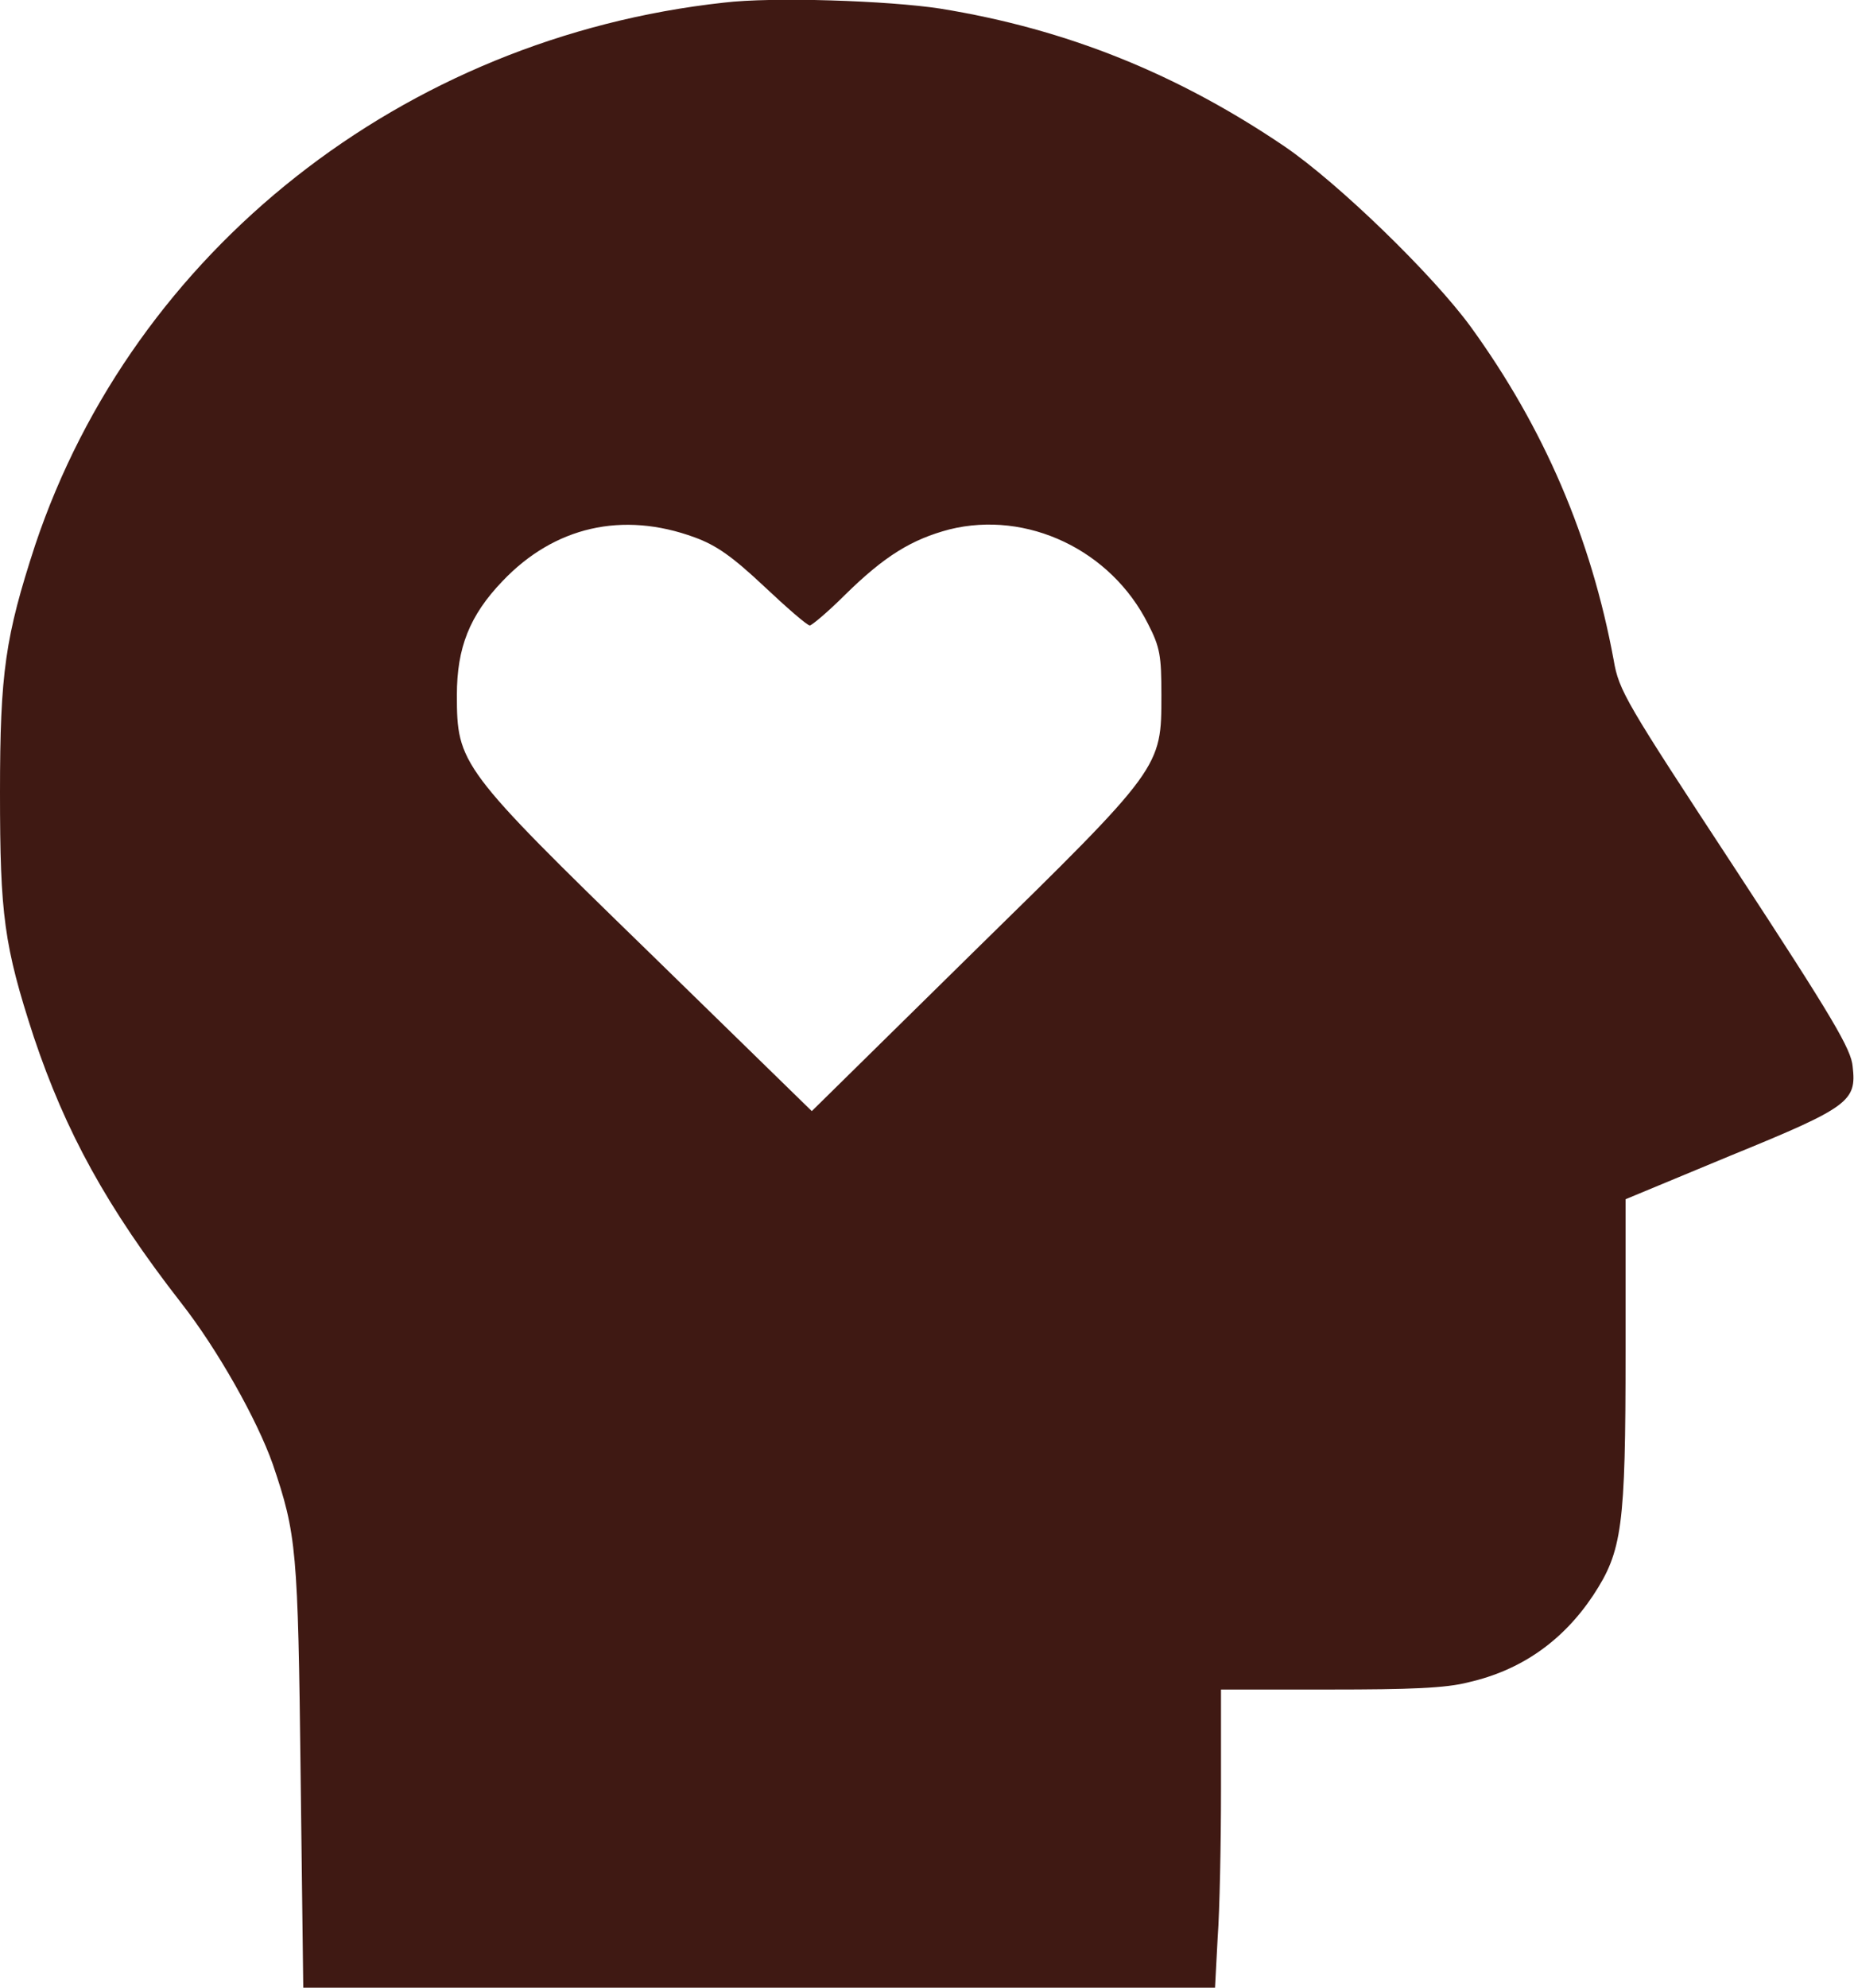 <svg width="28" height="30" viewBox="0 0 28 30" fill="none" xmlns="http://www.w3.org/2000/svg" xmlns:xlink="http://www.w3.org/1999/xlink">
	<defs/>
	<path id="Vector" d="M10.93 0.04C6.09 0.57 2.02 3.78 0.53 8.23C0.08 9.61 0 10.15 0 11.96C0 13.81 0.06 14.27 0.51 15.65C0.99 17.08 1.61 18.22 2.74 19.67C3.28 20.36 3.88 21.42 4.12 22.1C4.48 23.16 4.5 23.39 4.54 26.78L4.58 30L11.47 30L18.35 30L18.39 29.24C18.42 28.84 18.44 27.83 18.44 27L18.44 25.5L20.08 25.5C21.29 25.5 21.84 25.48 22.18 25.39C22.97 25.21 23.6 24.77 24.06 24.08C24.5 23.41 24.55 23.05 24.55 20.4L24.55 18.1L26.14 17.44C27.93 16.71 28.04 16.62 27.98 16.1C27.96 15.84 27.69 15.38 26.21 13.12C24.55 10.59 24.45 10.43 24.37 9.96C24.03 8.12 23.32 6.46 22.21 4.93C21.64 4.15 20.22 2.77 19.4 2.21C17.79 1.12 16.12 0.44 14.2 0.13C13.42 0.01 11.67 -0.05 10.93 0.04ZM10.49 8.11C10.82 8.23 11.06 8.4 11.54 8.85C11.88 9.17 12.19 9.44 12.23 9.44C12.26 9.44 12.51 9.23 12.76 8.98C13.36 8.39 13.77 8.14 14.34 7.99C15.51 7.7 16.78 8.3 17.34 9.42C17.52 9.77 17.54 9.9 17.54 10.49C17.54 11.59 17.55 11.58 14.69 14.38L12.26 16.77L9.81 14.38C6.95 11.6 6.9 11.53 6.9 10.49C6.9 9.78 7.09 9.29 7.59 8.77C8.37 7.95 9.4 7.71 10.49 8.11Z" fill="#3F1913" fill-opacity="1" fill-rule="nonzero"/>
</svg>
